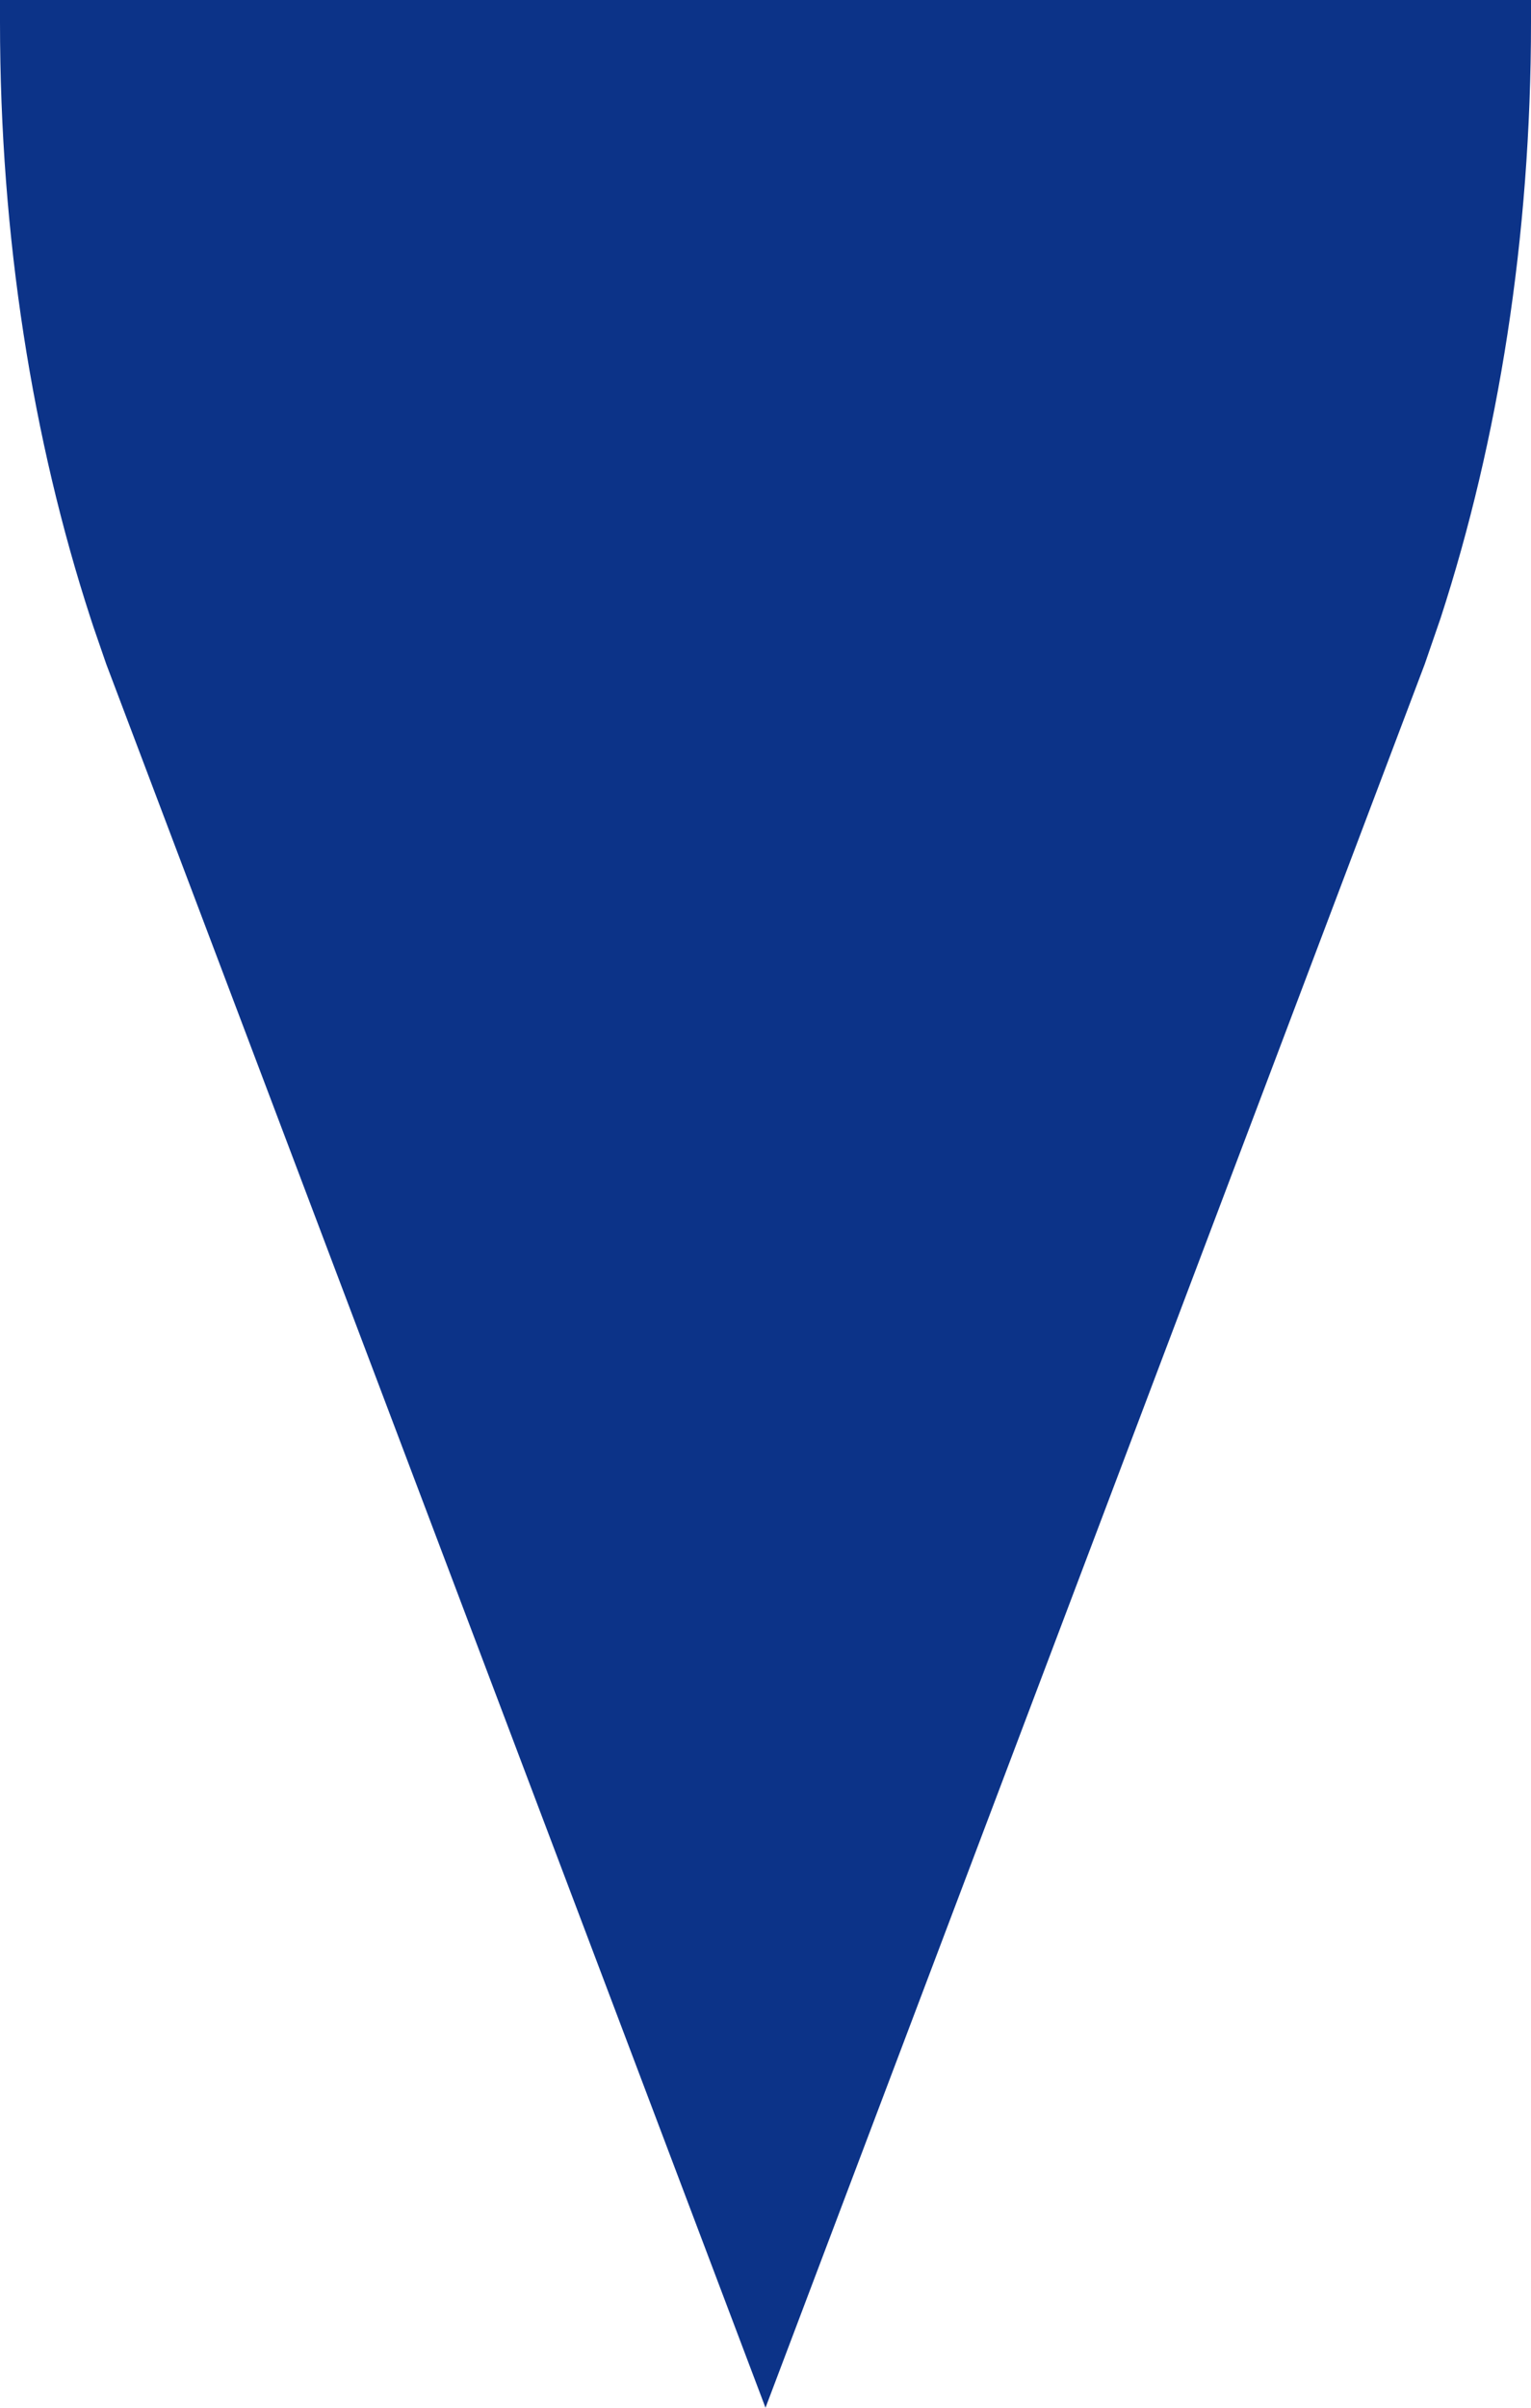 <?xml version="1.0" standalone="no"?><!-- Generator: Adobe Fireworks CS5.1, Export SVG Extension by Aaron Beall (http://fireworks.abeall.com) . Version: 0.6.1  --><!DOCTYPE svg PUBLIC "-//W3C//DTD SVG 1.1//EN" "http://www.w3.org/Graphics/SVG/1.1/DTD/svg11.dtd"><svg id="Untitled-%u30DA%u30FC%u30B8%201" viewBox="0 0 21 33" style="background-color:#ffffff00" version="1.1"	xmlns="http://www.w3.org/2000/svg" xmlns:xlink="http://www.w3.org/1999/xlink" xml:space="preserve"	x="0px" y="0px" width="21px" height="33px">	<g id="%u30EC%u30A4%u30E4%u30FC%201">		<path d="M 0 0.302 C 0 3.256 0.449 6.037 1.241 8.469 L 1.278 8.582 L 1.457 9.101 L 10.5 33 L 19.543 9.101 L 19.722 8.582 L 19.761 8.469 C 20.551 6.037 21 3.256 21 0.302 L 21 0 L 0 0 L 0 0.302 Z" fill="#0c3388"/>	</g></svg>